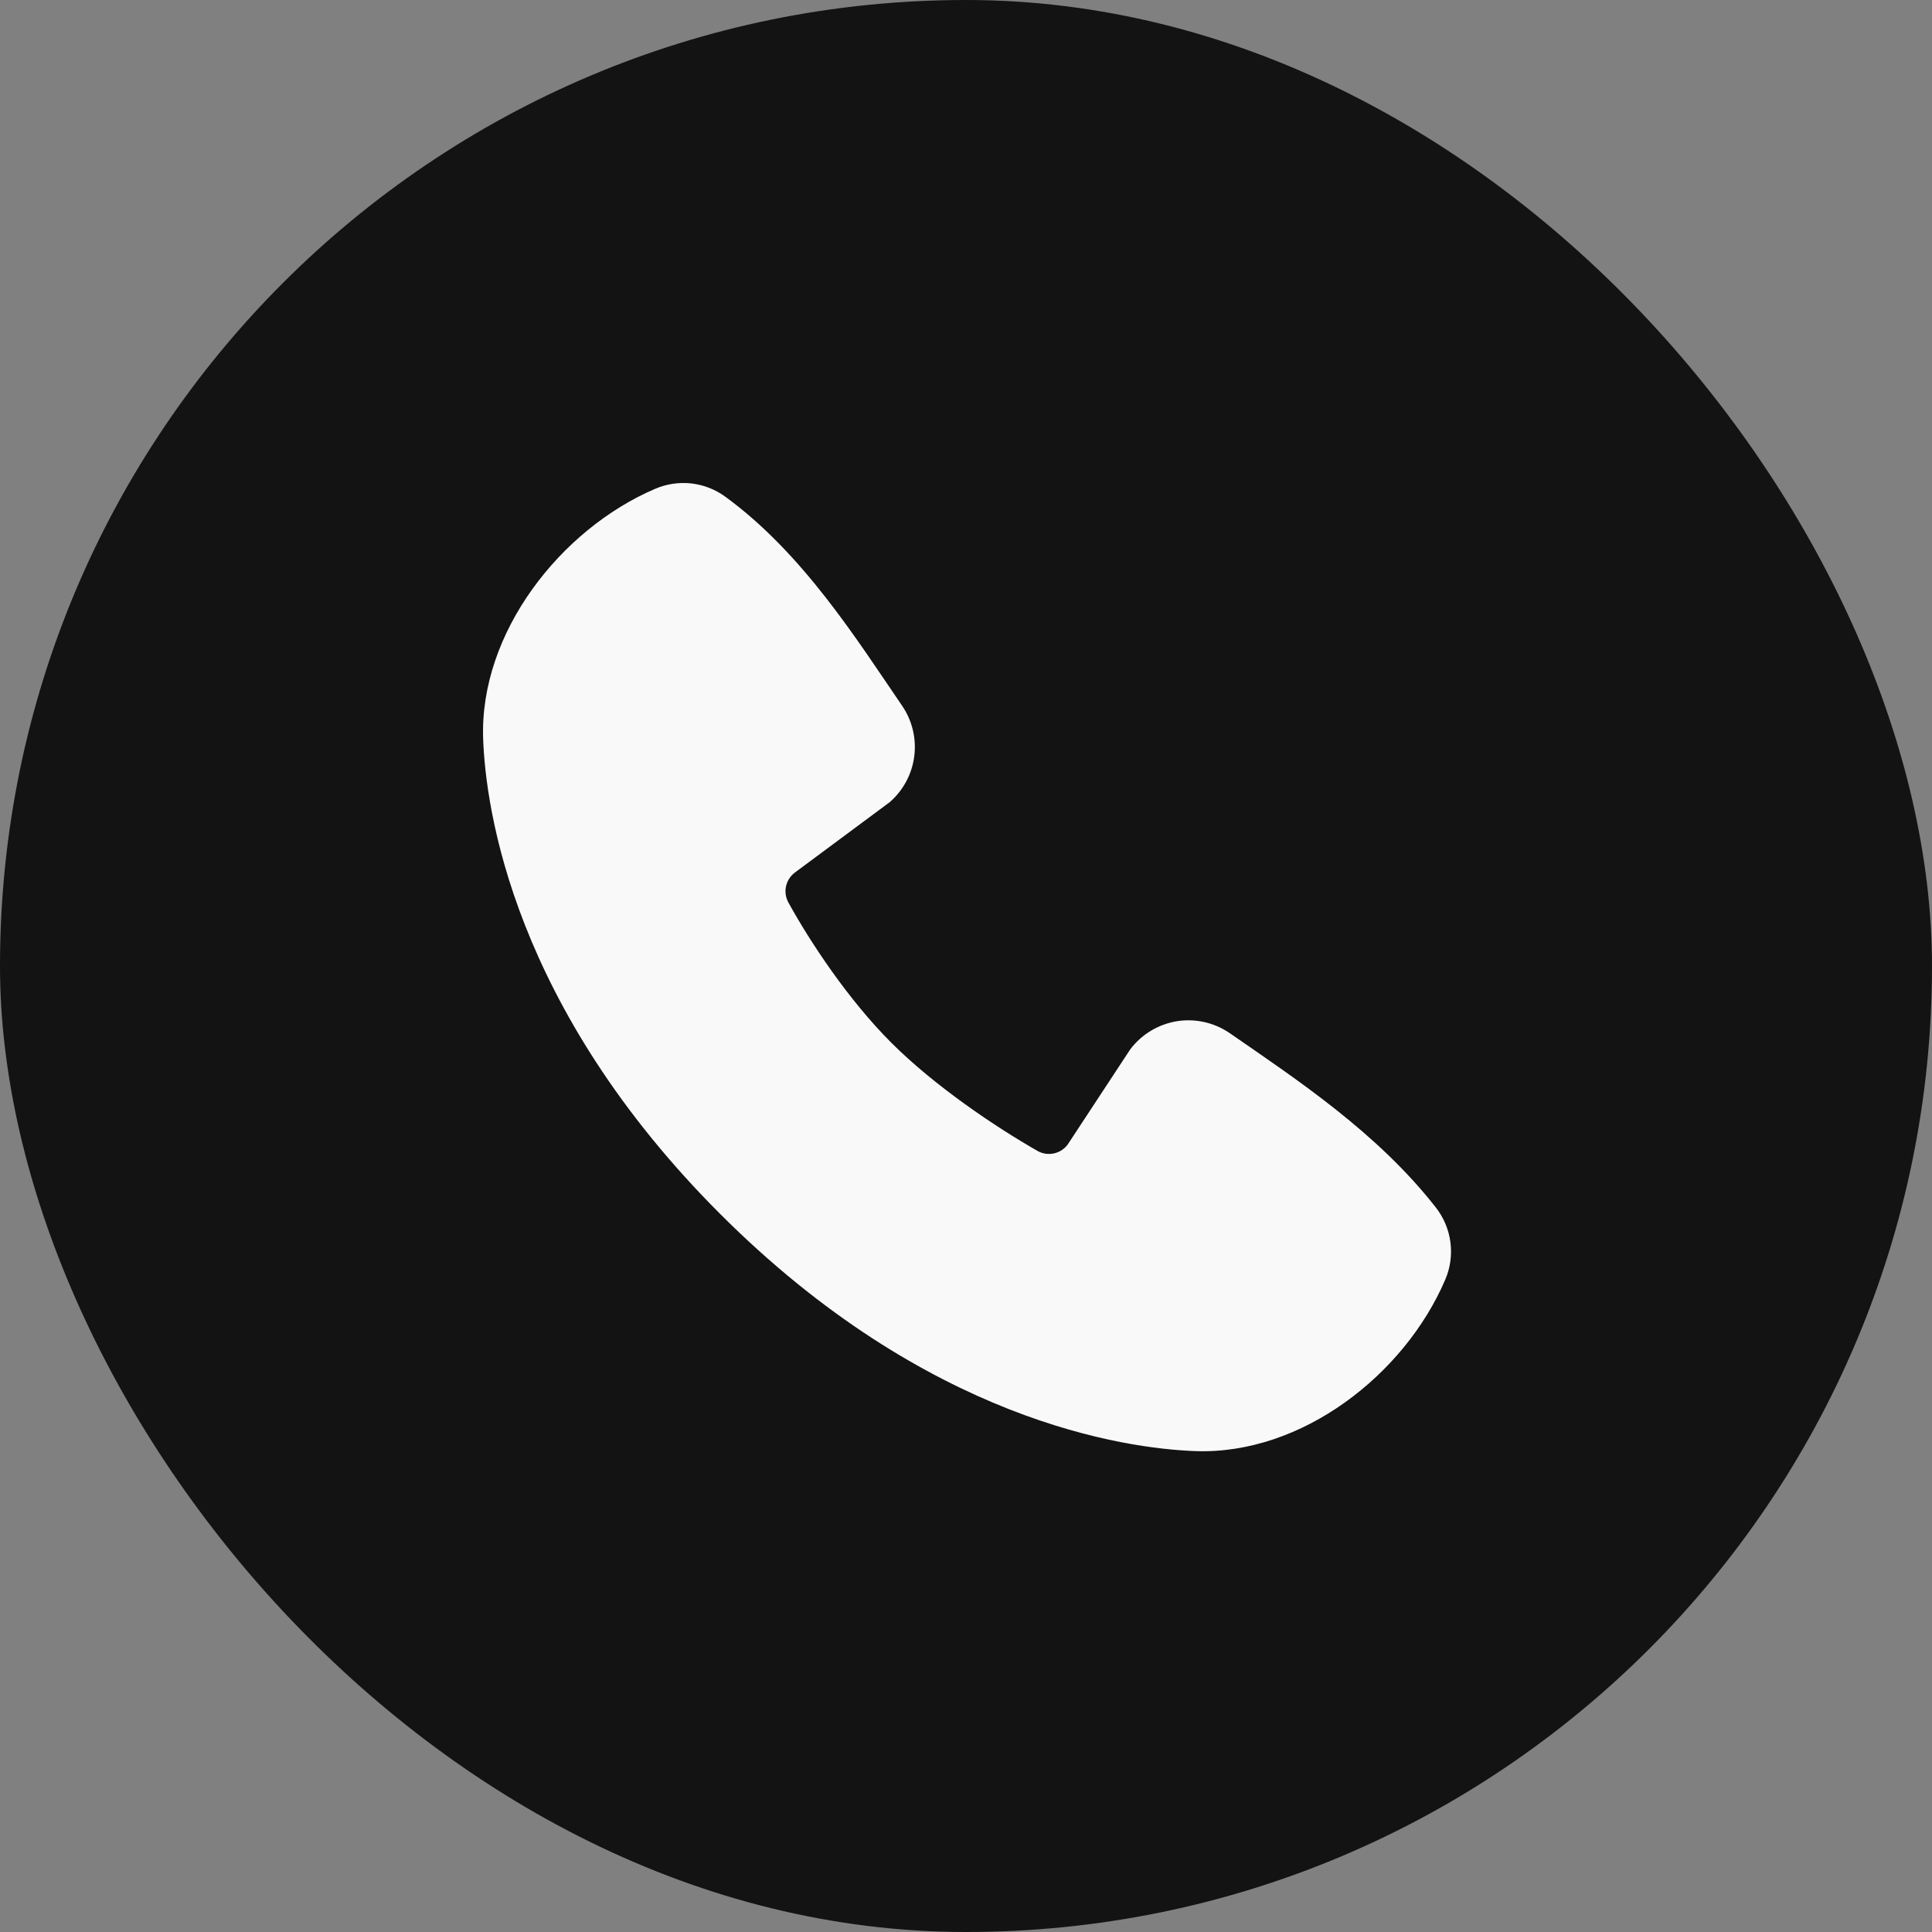 <?xml version="1.0" encoding="UTF-8"?> <svg xmlns="http://www.w3.org/2000/svg" width="24" height="24" viewBox="0 0 24 24" fill="none"><rect x="0" y="0" width="24" height="24" fill="#808080" stroke="none"/> <rect width="24" height="24" rx="12" fill="#131313"></rect> <path fill-rule="evenodd" clip-rule="evenodd" d="M14.846 18.026C13.979 17.994 11.521 17.654 8.947 15.081C6.373 12.507 6.034 10.049 6.002 9.182C5.953 7.859 6.967 6.574 8.137 6.073C8.278 6.012 8.432 5.989 8.585 6.005C8.737 6.022 8.883 6.078 9.007 6.168C9.971 6.871 10.636 7.933 11.207 8.768C11.332 8.952 11.386 9.175 11.357 9.396C11.329 9.616 11.22 9.819 11.052 9.965L9.877 10.837C9.821 10.878 9.781 10.938 9.765 11.007C9.749 11.075 9.759 11.146 9.792 11.208C10.058 11.692 10.531 12.412 11.073 12.954C11.616 13.496 12.37 14.001 12.888 14.297C12.953 14.334 13.029 14.344 13.101 14.326C13.173 14.308 13.236 14.263 13.275 14.2L14.04 13.036C14.181 12.849 14.389 12.724 14.619 12.686C14.85 12.649 15.086 12.703 15.279 12.836C16.126 13.422 17.115 14.076 17.839 15.003C17.936 15.128 17.998 15.277 18.018 15.434C18.038 15.592 18.016 15.751 17.953 15.897C17.449 17.073 16.173 18.075 14.846 18.026Z" fill="#F9F9F9"></path> </svg> 